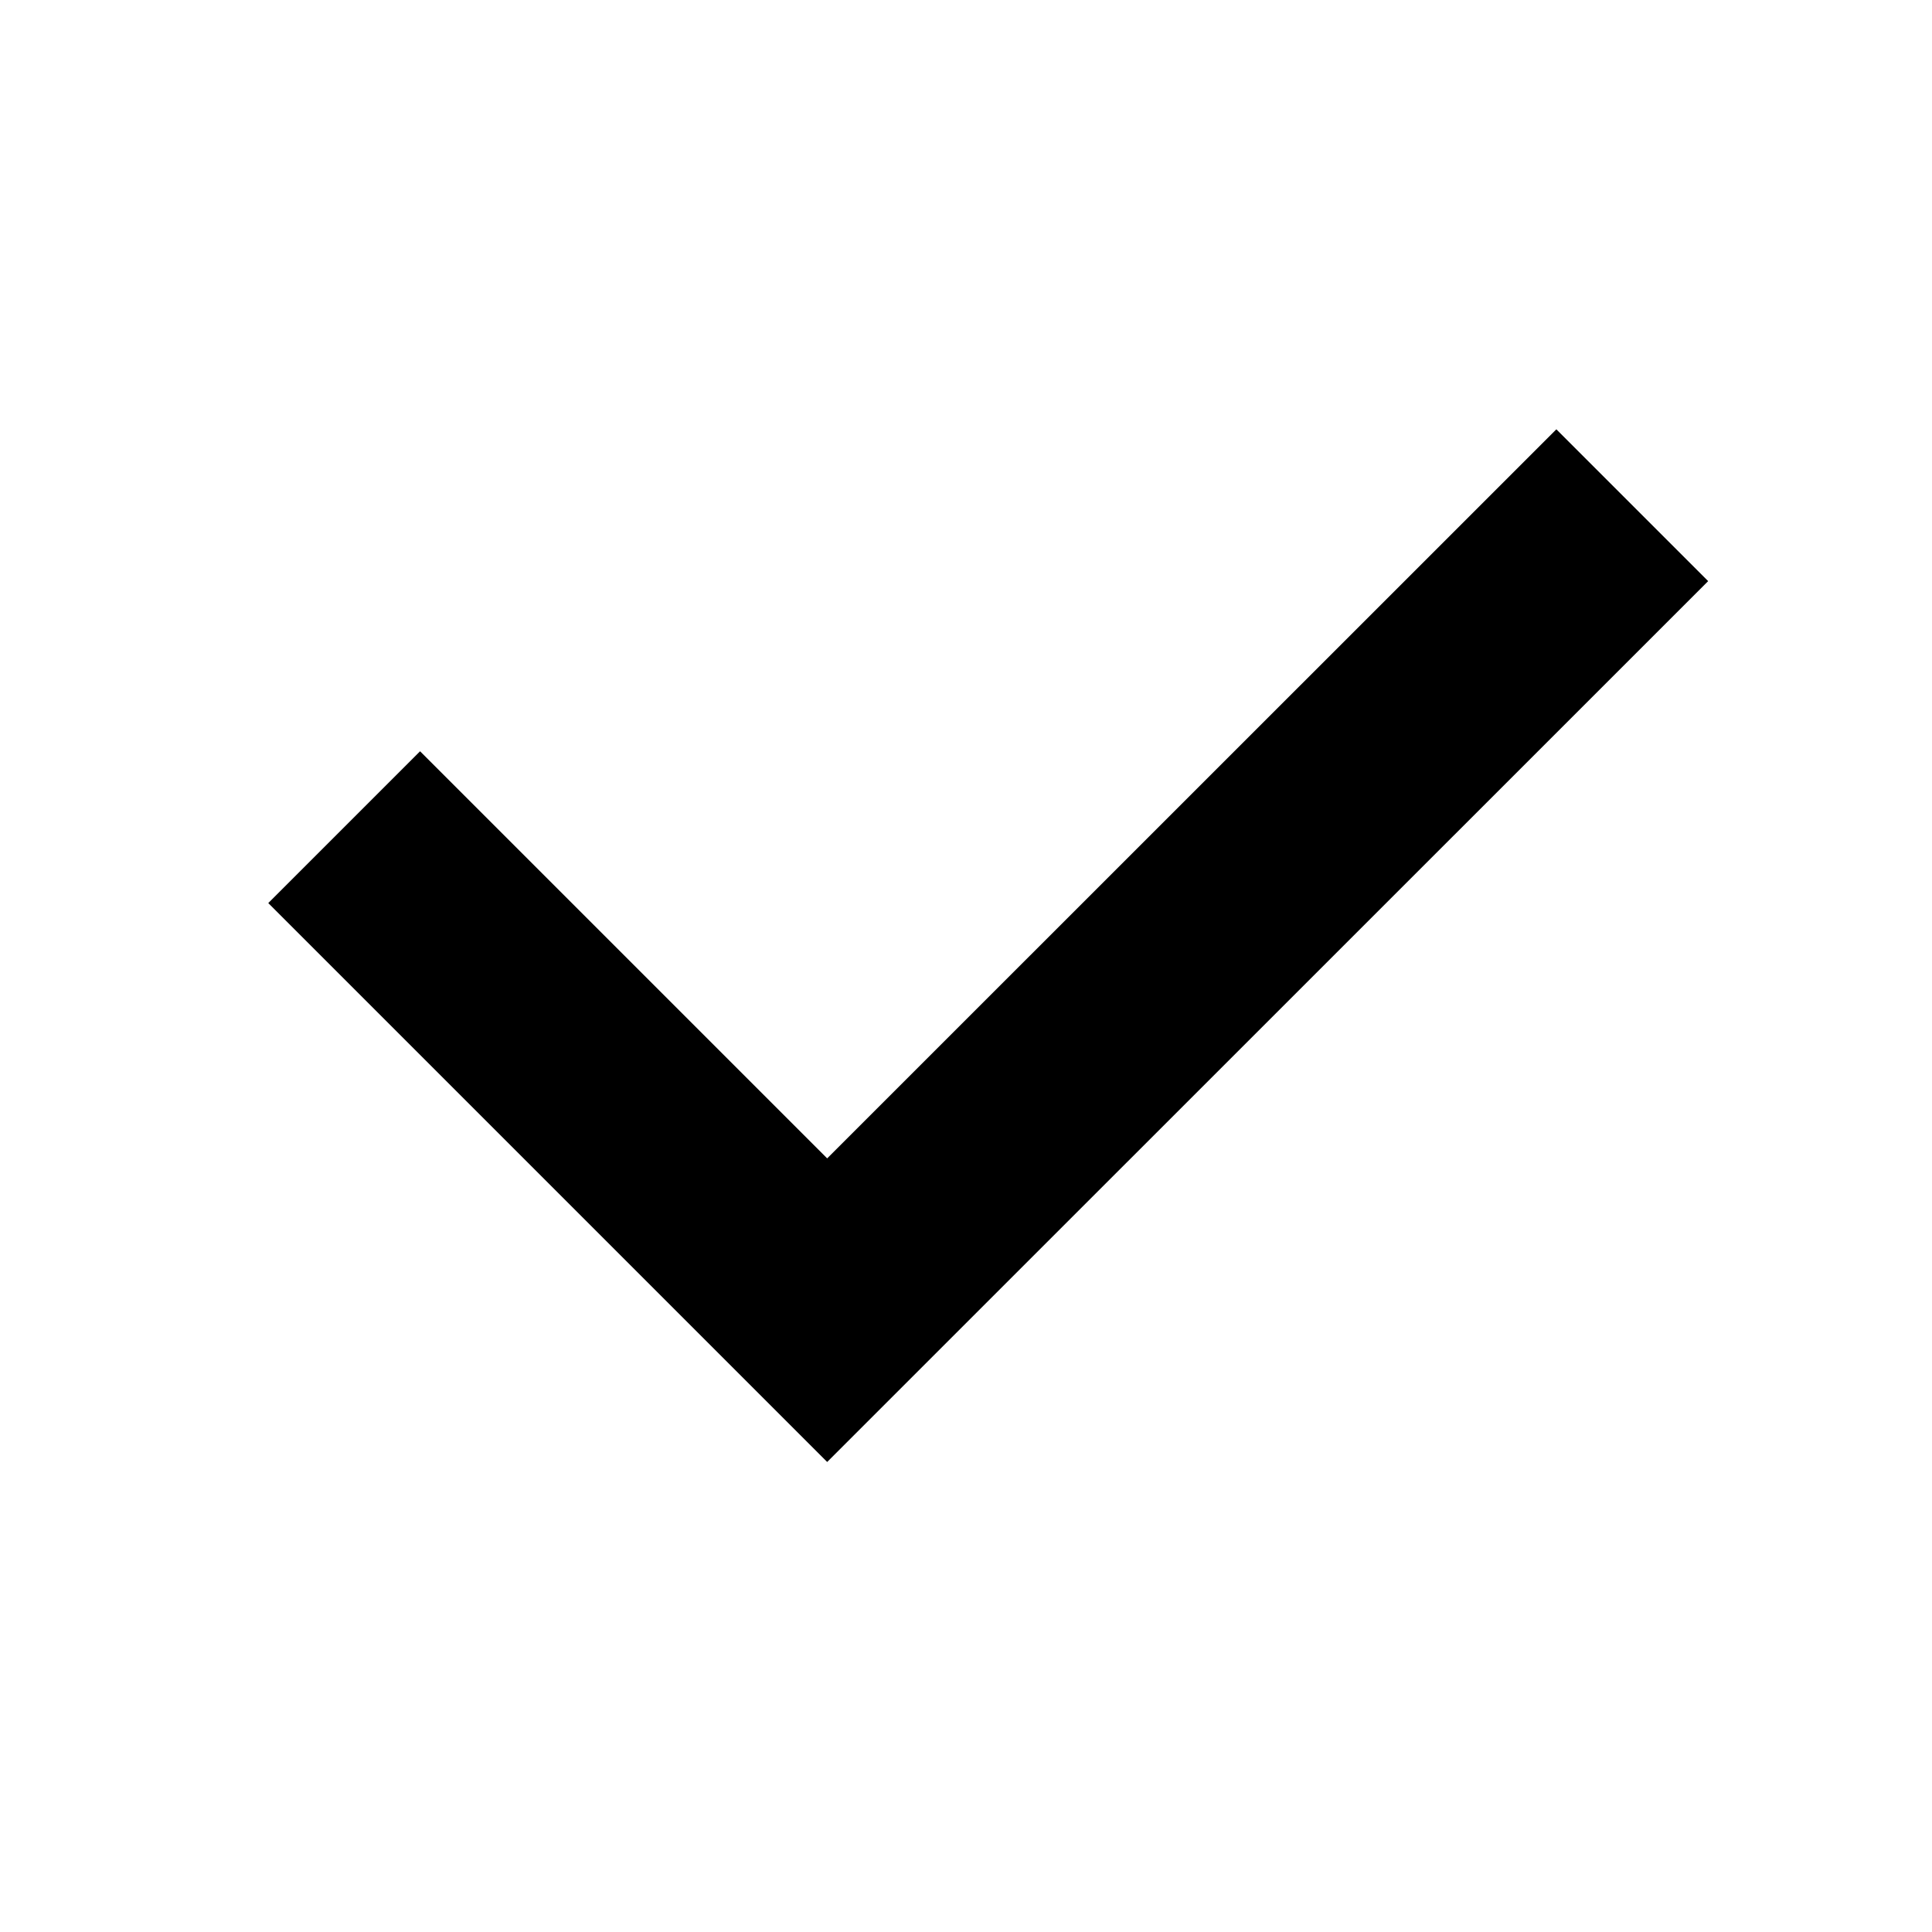 <svg width="14" height="14" viewBox="0 0 14 14" fill="none" xmlns="http://www.w3.org/2000/svg">
<path fill-rule="evenodd" clip-rule="evenodd" d="M12.378 4.211L5.994 10.594L1.944 6.544L3.044 5.444L5.994 8.394L11.278 3.111L12.378 4.211Z" fill="black"/>
</svg>
